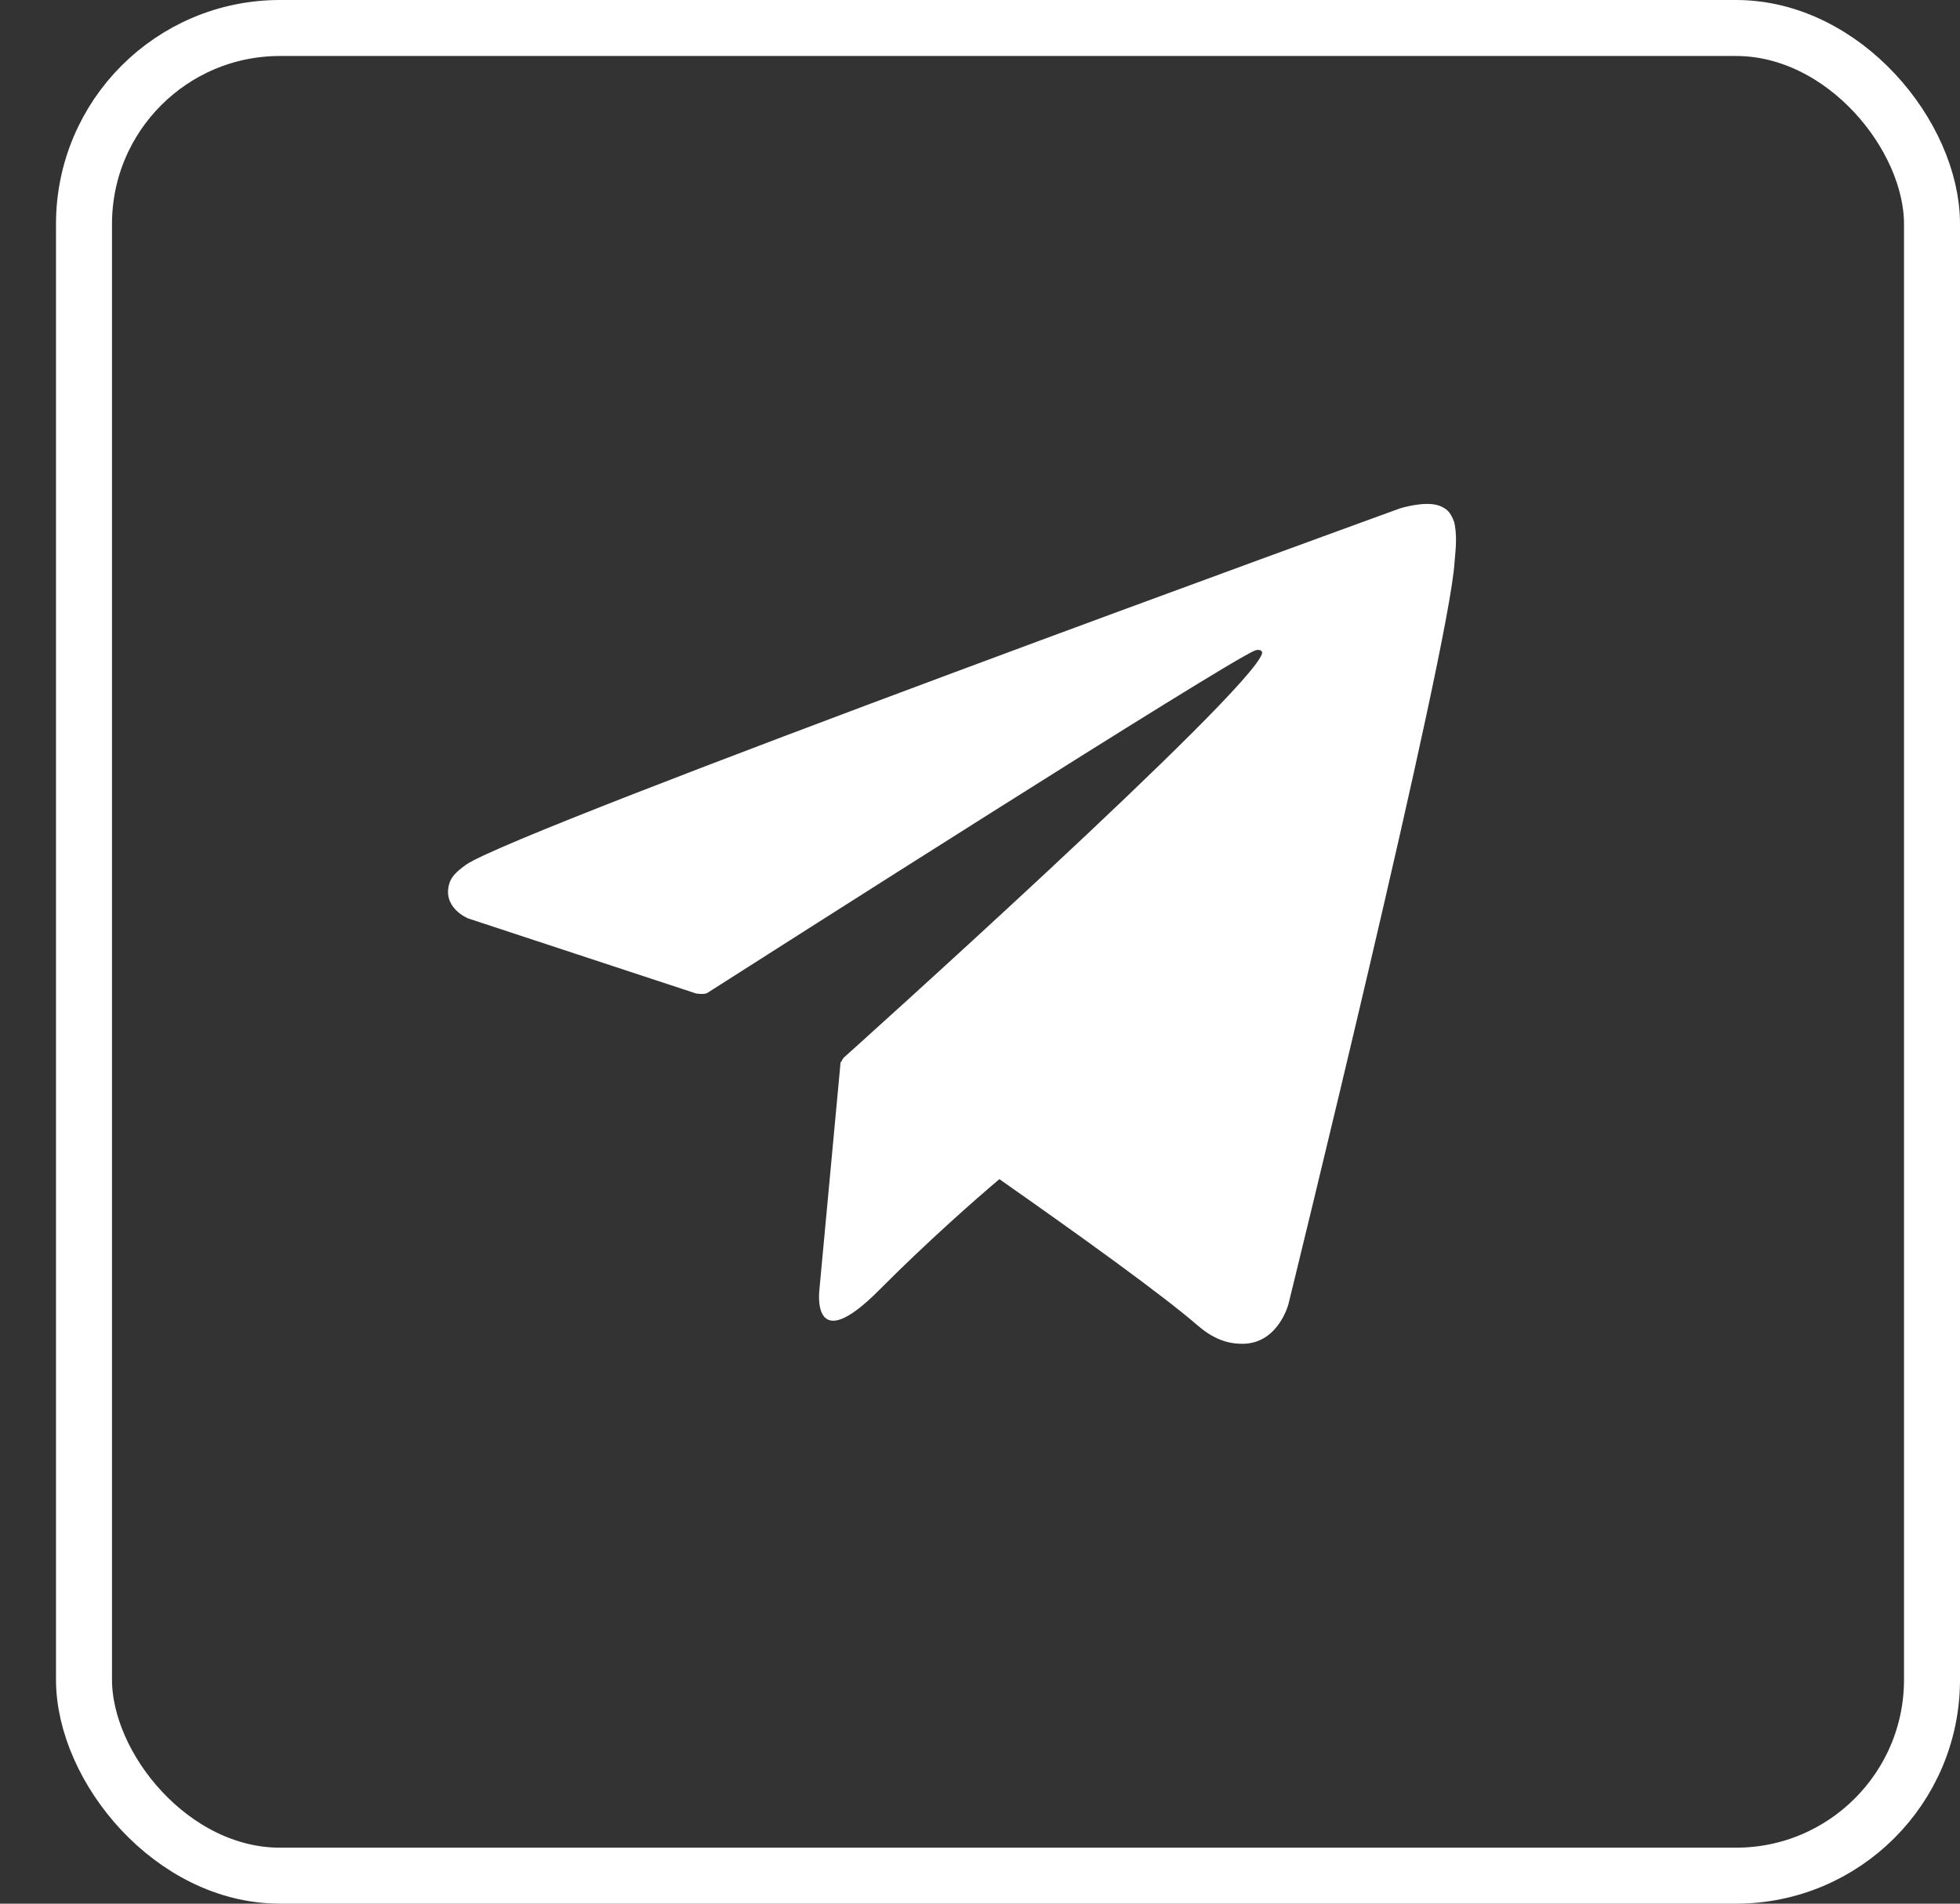 <svg width="35" height="34" viewBox="0 0 35 34" fill="none" xmlns="http://www.w3.org/2000/svg">
<rect x="0" y="0" width="35" height="34" fill="#333333" stroke="none"/>
<g clip-path="url(#clip0_36_217)">
<path fill-rule="evenodd" clip-rule="evenodd" d="M25.968 9.326C25.899 9.132 25.825 9.082 25.701 9.032C25.44 8.938 24.994 9.082 24.994 9.082C24.994 9.082 9.222 14.811 8.322 15.444C8.13 15.582 8.068 15.663 8.031 15.757C7.876 16.209 8.359 16.403 8.359 16.403L12.43 17.744C12.43 17.744 12.579 17.769 12.634 17.732C13.559 17.142 21.935 11.796 22.419 11.614C22.493 11.595 22.549 11.62 22.537 11.671C22.344 12.36 15.066 18.891 15.066 18.891C15.066 18.891 15.036 18.929 15.023 18.966H15.011L14.632 23.034C14.632 23.034 14.471 24.282 15.706 23.034C16.58 22.157 17.424 21.417 17.846 21.06C19.242 22.038 20.744 23.116 21.395 23.68C21.724 23.962 21.997 24.006 22.22 24C22.834 23.974 23.008 23.291 23.008 23.291C23.008 23.291 25.881 11.608 25.974 10.041C25.986 9.884 25.999 9.79 25.999 9.684C26.005 9.54 25.986 9.395 25.968 9.326Z" fill="white"/>
</g>
<rect x="1.5" y="0.5" width="33" height="33" rx="3.5" stroke="white"/>
<defs>
<clipPath id="clip0_36_217">
<rect width="26" height="25" fill="white" transform="translate(5 5)"/>
</clipPath>
</defs>
</svg>
